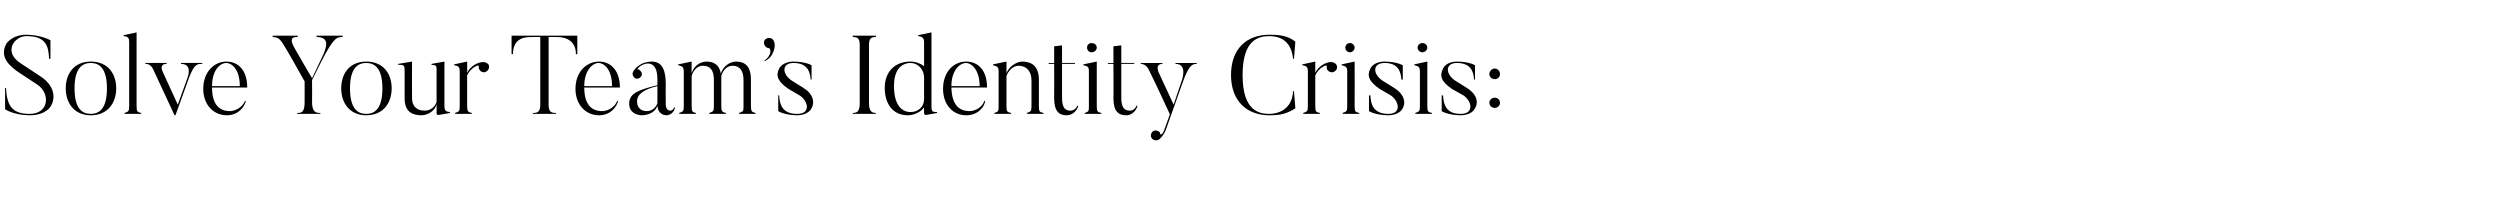 <?xml version="1.0" standalone="no"?><!DOCTYPE svg PUBLIC "-//W3C//DTD SVG 1.1//EN" "http://www.w3.org/Graphics/SVG/1.1/DTD/svg11.dtd"><svg xmlns="http://www.w3.org/2000/svg" version="1.1" width="540px" height="44.4px" viewBox="0 -7 540 44.4" style="top:-7px"><desc>Solve Your Team s Identity Crisis:</desc><defs/><g id="Polygon52689"><path d="m6.4 17.9c-3.54-.04-5.3-1.3-5.3-1.3V12s.24-.05.2 0c.2 3.6 1.1 5.6 5.1 5.6c4.2 0 4.5-4.4 1.7-6.3L4 8.6C2.3 7.4-.3 5.4 1.4 2.4c0 0 1.2-1.9 4.3-1.9c3.2.03 5.2 1.2 5.2 1.2v4h-.3C10.5 2.8 9.8.8 5.7.8C3.1.8.6 4.2 4.5 6.7l4.1 2.7c3.3 2.1 3.4 4.8 2.4 6.5c0 0-1 2-4.6 2zM19.6 6.6c-1.9 0-3.5 1.2-3.5 5.5c0 4.3 1.6 5.5 3.5 5.5c1.9 0 3.5-1.2 3.5-5.5c0-4.3-1.6-5.5-3.5-5.5zm0 11.3c-3.6 0-5.4-2.7-5.4-5.8c0-3.2 1.8-5.8 5.4-5.8c3.7 0 5.5 2.6 5.5 5.8c0 3.1-1.8 5.8-5.5 5.8zm10.9-.3h-3.6v-.2c.9-.3 1-.4 1-1.6V2.1c0-.9-.2-1.2-1.2-1.3c-.04.02 0-.2 0-.2l2.8-.6s.02 15.77 0 15.8c0 1.3.1 1.4 1 1.6v.2zm13.2-11s-.02.19 0 .2c-1.1 0-1.7 0-2.8 2.8l-3 8.3s-.22-.04-.2 0C33.4 8.6 33.1 8 33.1 8c-.6-1.2-1.3-1.2-1.7-1.2v-.2h4.6s.02.19 0 .2c-1.7-.01-.9 1.6-.9 1.6l3.3 7.2l2.1-5.8s1.21-3.01-1.4-3c-.03-.01 0-.2 0-.2h4.6zm8.1 5c0-3.7-1.8-5-2.9-5c-1.4 0-3.1 1.6-3.1 5h6zm1.3 3.2c-.2 1.1-1.5 3.1-4.1 3.1c-2.9 0-5.1-2.3-5.1-5.7c0-3.6 2.3-5.9 5-5.9c2.5 0 4.5 1.8 4.5 5.6h-7.6c0 3.7 1.6 5 3.6 5.1c1.5.1 3.1-1 3.5-2.2h.2zM74 .7s.02.31 0 .3c-1.2 0-1.9 0-4.6 5.3l-2 4s.04 4.75 0 4.7c0 2.2.8 2.4 1.8 2.4c-.03-.02 0 .2 0 .2h-5s-.05-.22 0-.2c1 0 1.6-.2 1.6-2.4v-4.4c-3.5-6.3-4.4-7.7-4.4-7.7C60.3 1 59.8 1.1 58.9 1c.02-.02 0-.3 0-.3h5.4s.02.28 0 .3c-.7 0-2.2-.1-.5 2.7c-.03 0 3.6 6.2 3.6 6.2c0 0 1.91-3.97 1.9-4c1.2-2.4 2.2-4.9-.9-4.9c-.05.01 0-.3 0-.3h5.6zm5.1 5.9c-1.9 0-3.5 1.2-3.5 5.5c0 4.3 1.6 5.5 3.5 5.5c1.9 0 3.5-1.2 3.5-5.5c0-4.3-1.6-5.5-3.5-5.5zm0 11.3c-3.6 0-5.4-2.7-5.4-5.8c0-3.2 1.8-5.8 5.4-5.8c3.7 0 5.5 2.6 5.5 5.8c0 3.1-1.8 5.8-5.5 5.8zm18.1-.5s-2.3.43-2.3.4c-.56.15-.6-.3-.6-.3c0 0 .04-1.97 0-2c-.3 1.3-1.7 2.4-3.3 2.4c-1.7 0-3.6-.6-3.6-3.6V8.7c0-1.6 0-1.7-1.4-1.7c.02.03 0-.2 0-.2l3-.5s-.03 7.88 0 7.9c0 2 1.3 2.7 2.7 2.7c1.4 0 2.3-.9 2.6-1.9V8.6c0-1.4.1-1.5-1.1-1.6c.02.03 0-.2 0-.2l2.8-.5v9.4c0 1.2.2 1.4 1.2 1.5c.02.01 0 .2 0 .2zm8.3-10.5c.3.5.1 1.2-.4 1.5c-.5.4-1.2.2-1.5-.3c-.2-.2-.2-.5-.2-.8c.2-.5-1.8.3-2.5 2v6.5c0 1.3.2 1.4 1 1.6c.03-.02 0 .2 0 .2h-3.6s.03-.22 0-.2c.9-.3 1-.4 1-1.6V8.4c0-.8-.2-1.2-1.2-1.3v-.2l2.8-.6s.04 2.44 0 2.4c.7-1.4 2.3-2.3 3.5-2.3c.4 0 .8.2 1.1.5zM124.7.7v4s-.28-.02-.3 0c0-3.7-3.5-3.7-4-3.7c.01-.02-1.9 0-1.9 0v14.6c0 1.6.6 1.8 1.6 1.8v.2h-5v-.2c1 0 1.6-.2 1.6-1.8V1s-1.91-.02-1.9 0c-1.1 0-4 0-4 3.7c-.02-.02-.3 0-.3 0v-4h14.2zm7.5 10.9c0-3.7-1.8-5-2.9-5c-1.3 0-3.1 1.6-3.1 5h6zm1.3 3.2c-.2 1.1-1.5 3.1-4.1 3.1c-2.9 0-5.1-2.3-5.1-5.7c0-3.6 2.3-5.9 5.1-5.9c2.4 0 4.5 1.8 4.5 5.6h-7.7c0 3.7 1.6 5 3.6 5.1c1.6.1 3.1-1 3.5-2.2h.2zm4.1.1c0 1.1.6 2.1 2.1 2.1c1.4 0 2.1-1.1 2.3-1.7v-3.7c-3 .7-4.4 1.8-4.4 3.3zm8 1.3h.2c-.1.8-.8 1.7-1.9 1.7c0 0-1.8 0-1.9-2.1c-.3 1.2-1.7 2.1-3.4 2.1c0 0-2.7 0-2.7-2.5c0-2.3 2.1-3 6.1-4V10c0-2.5-1.1-3.9-3.2-3c-1 .5-1.2 1-1 1c.2 0 .4.1.6.4c.4.4.3 1-.2 1.4c-.4.3-1 .3-1.3-.2c-.3-.3-.3-.7-.2-1c.2-.4.6-1.1 1.9-1.8c1-.5 2.2-.5 2.2-.5c2.3 0 3 2 3 4.8c-.04.04 0 4.4 0 4.4c0 0-.06 1.4 1 1.4c0 0 .6 0 .8-.7zm17.6 1.4h-3.6s.05-.2 0-.2c1-.3 1-.4 1-1.6v-5.5c0-1.9-.7-3.1-2.4-3.1c-1.4 0-2.2 1.4-2.4 2.2v6.4c0 1.3.2 1.4 1 1.6v.2h-3.6v-.2c.9-.3 1-.4 1-1.6v-5.5c0-1.9-.6-3.1-2.4-3.1c-1.4 0-2.2 1.4-2.4 2.2v6.4c0 1.3.1 1.4.9 1.6c.03-.02 0 .2 0 .2h-3.6s.03-.22 0-.2c.9-.3 1-.4 1-1.6V8.5c0-.9-.2-1.2-1.2-1.4v-.2l2.9-.6s-.05 2.48 0 2.5c.4-1.4 1.7-2.5 3.2-2.5c1.7 0 2.8.8 3.1 2.6c.4-1.4 1.8-2.6 3.3-2.6c2 0 3.2 1.1 3.2 3.9v5.6c0 1.3.2 1.4 1 1.6c.02 0 0 .2 0 .2zm1.9-11.5c1.7-1.2 1.4-2.6 1-2.7c-.2 0-.5-.1-.7-.3c-.5-.5-.5-1.2-.1-1.6c.5-.4 1.2-.4 1.6 0c.7.7.5 2.1-.1 3.2c-.2.4-.6 1-1.6 1.5l-.1-.1zm7.1 11.8c-2.88-.04-4.1-.9-4.1-.9v-3.4s.23-.02.2 0c.1 1.9.6 4 3.9 4c3 0 2.4-2.8.5-4l-2.4-1.4c-2.3-1.6-2.8-2.8-2-4.4c0 0 .7-1.5 3.1-1.5c2.77.04 3.9.8 3.9.8v3.1s-.22-.05-.2 0c-.1-1.7-.7-3.6-3.7-3.6c-2.6 0-2.5 2.4-.4 3.8l2.4 1.5c2.2 1.3 2.8 3.2 1.7 4.8c0 0-.8 1.2-2.9 1.2zm17-17.2s-.03.28 0 .3c-1.1 0-1.5.3-1.5 1.8v12.4c0 1.7.5 2.2 1.5 2.2c-.03-.02 0 .2 0 .2h-5s.02-.22 0-.2c1.1 0 1.5-.5 1.5-2.2V2.8c0-1.5-.4-1.8-1.5-1.8c.02-.02 0-.3 0-.3h5zm10.4 9.1c0-2-1.5-3.2-2.9-3.2c-1.6 0-3.6 1-3.6 5c0 3.7 1.4 5.6 3.6 5.6c1.6 0 2.9-1.1 2.9-2.8V9.8zm2.8 7.6s-2.17.43-2.2.4c-.64.15-.6-.4-.6-.4c0 0-.04-1.22 0-1.2c-.8 1.1-2.3 1.7-3.5 1.7c-3.5 0-5-2.8-5-5.9c0-3.7 2.4-5.7 5.5-5.7c1.2 0 2.2.4 3 1V2.1c0-.8-.3-1.2-1.3-1.3c.03.02 0-.2 0-.2l2.9-.6v16c0 1.2.3 1.2 1.2 1.2v.2zm9.2-5.8c0-3.7-1.9-5-2.9-5c-1.4 0-3.2 1.6-3.2 5h6.1zm1.2 3.2c-.1 1.1-1.4 3.1-4.1 3.1c-2.9 0-5-2.3-5-5.7c0-3.6 2.2-5.9 5-5.9c2.5 0 4.5 1.8 4.5 5.6h-7.7c.1 3.7 1.6 5 3.7 5.1c1.5.1 3.1-1 3.4-2.2h.2zm12.6 2.8h-3.6v-.2c.9-.3 1-.4 1-1.6v-5.5c0-1.8-1-3.1-2.8-3.1c-1.3 0-2.3 1.3-2.6 2.2v6.4c0 1.3.1 1.4 1 1.6c-.03-.02 0 .2 0 .2h-3.6s-.03-.22 0-.2c.9-.3.9-.4.9-1.6V8.4c0-.8-.2-1.1-1.2-1.3c.03.03 0-.2 0-.2l2.9-.6s-.01 2.51 0 2.5c.5-1.3 2-2.5 3.5-2.5c2 0 3.5 1.1 3.5 3.9v5.6c0 1.3.1 1.4 1 1.6c-.02 0 0 .2 0 .2zm7.5-1.7c-.3 1-1.2 2-2.5 2c-1.6 0-2.7-.8-2.7-3.7c.03-.02 0-7.4 0-7.4h-1.2v-.2h1.2V3l1.7-.2v3.8h2.8v.2h-2.8v7.3c0 2.2.7 2.8 1.8 2.8c.7 0 1.3-.5 1.5-1.1l.2.1zm1.9-12.6c0-.6.4-1 1-1c.6 0 1.1.4 1.1 1c0 .5-.5 1-1.1 1c-.6 0-1-.5-1-1zm3.1 14.3h-3.6v-.2c.9-.3.9-.4.9-1.6V8.4c0-.8-.1-1.1-1.2-1.3c.05.03 0-.2 0-.2l2.9-.6s-.02 9.47 0 9.5c0 1.3.1 1.4 1 1.6c-.04-.02 0 .2 0 .2zm7.8-1.7c-.3 1-1.2 2-2.4 2c-1.7 0-2.8-.8-2.8-3.7c.05-.02 0-7.4 0-7.4h-1.2v-.2h1.2V3l1.7-.2v3.8h2.8v.2h-2.8v7.3c0 2.2.7 2.8 1.9 2.8c.6 0 1.2-.5 1.4-1.1l.2.1zm12.8-9.3s.02.19 0 .2c-1 0-1.7.3-3 3.9l-3.7 10.4c-.5 1.2-1.1 1.7-1.4 2c-.3.2-.8.3-1.2.1c-.5-.2-.8-.9-.5-1.4c.2-.5.8-.8 1.4-.5c.3.1.5.3.5.6c.1.4.6 0 .9-.9l1.2-3.3c-3.6-7.8-4.5-9.5-4.5-9.5c-.5-1.2-1.4-1.4-1.8-1.4c.03-.01 0-.2 0-.2h4.7s-.04.19 0 .2c-1.74-.01-.8 1.9-.8 1.9l3.2 6.9l1.7-5s1.5-3.83-1.3-3.8c.02-.01 0-.2 0-.2h4.6zm21 6.1l.3 3.7c-1.8 1.1-3 1.5-5.6 1.5c-4.9 0-8.3-3.1-8.3-8.7c0-5.7 3.4-8.7 8.3-8.7c2.5 0 4.1.3 5.6 1.5c-.01-.01-.3 3.7-.3 3.7c0 0-.22-.04-.2 0c-.4-4.4-3.5-4.9-5.1-4.9c-2.4 0-5.8.8-5.8 8.4c0 7.7 3.5 8.4 5.8 8.4c1.5 0 4.9-.7 5.1-4.9h.2zm9.1-5.8c.4.5.2 1.2-.3 1.5c-.5.4-1.2.2-1.6-.3c-.1-.2-.2-.5-.1-.8c.1-.5-1.8.3-2.5 2v6.5c0 1.3.1 1.4 1 1.6v.2h-3.6v-.2c.9-.3 1-.4 1-1.6V8.4c0-.8-.2-1.2-1.2-1.3c-.05.03 0-.2 0-.2l2.8-.6v2.4c.7-1.4 2.3-2.3 3.4-2.3c.4 0 .9.2 1.1.5zm2-3.6c0-.6.4-1 1-1c.5 0 1 .4 1 1c0 .5-.5 1-1 1c-.6 0-1-.5-1-1zm3 14.3H290s.04-.22 0-.2c.9-.3 1-.4 1-1.6V8.4c0-.8-.2-1.1-1.2-1.3v-.2l2.8-.6s.03 9.47 0 9.5c0 1.3.1 1.4 1 1.6v.2zm6.3.3c-2.93-.04-4.2-.9-4.2-.9v-3.4s.29-.02.3 0c.1 1.9.6 4 3.9 4c2.9 0 2.3-2.8.5-4l-2.4-1.4c-2.3-1.6-2.8-2.8-2-4.4c0 0 .6-1.5 3.1-1.5c2.72.04 3.9.8 3.9.8v3.1s-.27-.05-.3 0c-.1-1.7-.7-3.6-3.6-3.6c-2.7 0-2.6 2.4-.5 3.8l2.4 1.5c2.2 1.3 2.9 3.2 1.8 4.8c0 0-.8 1.2-2.9 1.2zm6.3-14.6c0-.6.5-1 1-1c.6 0 1.1.4 1.1 1c0 .5-.5 1-1.1 1c-.5 0-1-.5-1-1zm3.1 14.3h-3.6v-.2c.9-.3 1-.4 1-1.6V8.4c0-.8-.2-1.1-1.2-1.3c-.03.03 0-.2 0-.2l2.8-.6v9.5c0 1.3.1 1.4 1 1.6c-.02-.02 0 .2 0 .2zm6.2.3c-2.86-.04-4.1-.9-4.1-.9v-3.4s.26-.02.3 0c.1 1.9.6 4 3.8 4c3 0 2.4-2.8.6-4l-2.5-1.4c-2.3-1.6-2.7-2.8-1.9-4.4c0 0 .6-1.5 3-1.5c2.79.04 3.9.8 3.9.8v3.1s-.2-.05-.2 0c-.1-1.7-.7-3.6-3.7-3.6c-2.6 0-2.5 2.4-.4 3.8l2.4 1.5c2.2 1.3 2.9 3.2 1.7 4.8c0 0-.7 1.2-2.9 1.2zm6.2-8.9c0-.6.5-1.2 1.2-1.2c.6 0 1.1.6 1.1 1.2c0 .6-.5 1.1-1.1 1.1c-.7 0-1.2-.5-1.2-1.1zm0 6.2c0-.6.5-1.1 1.2-1.1c.6 0 1.1.5 1.1 1.1c0 .6-.5 1.1-1.1 1.1c-.7 0-1.2-.5-1.2-1.1z" stroke="none" fill="#000"/></g></svg>